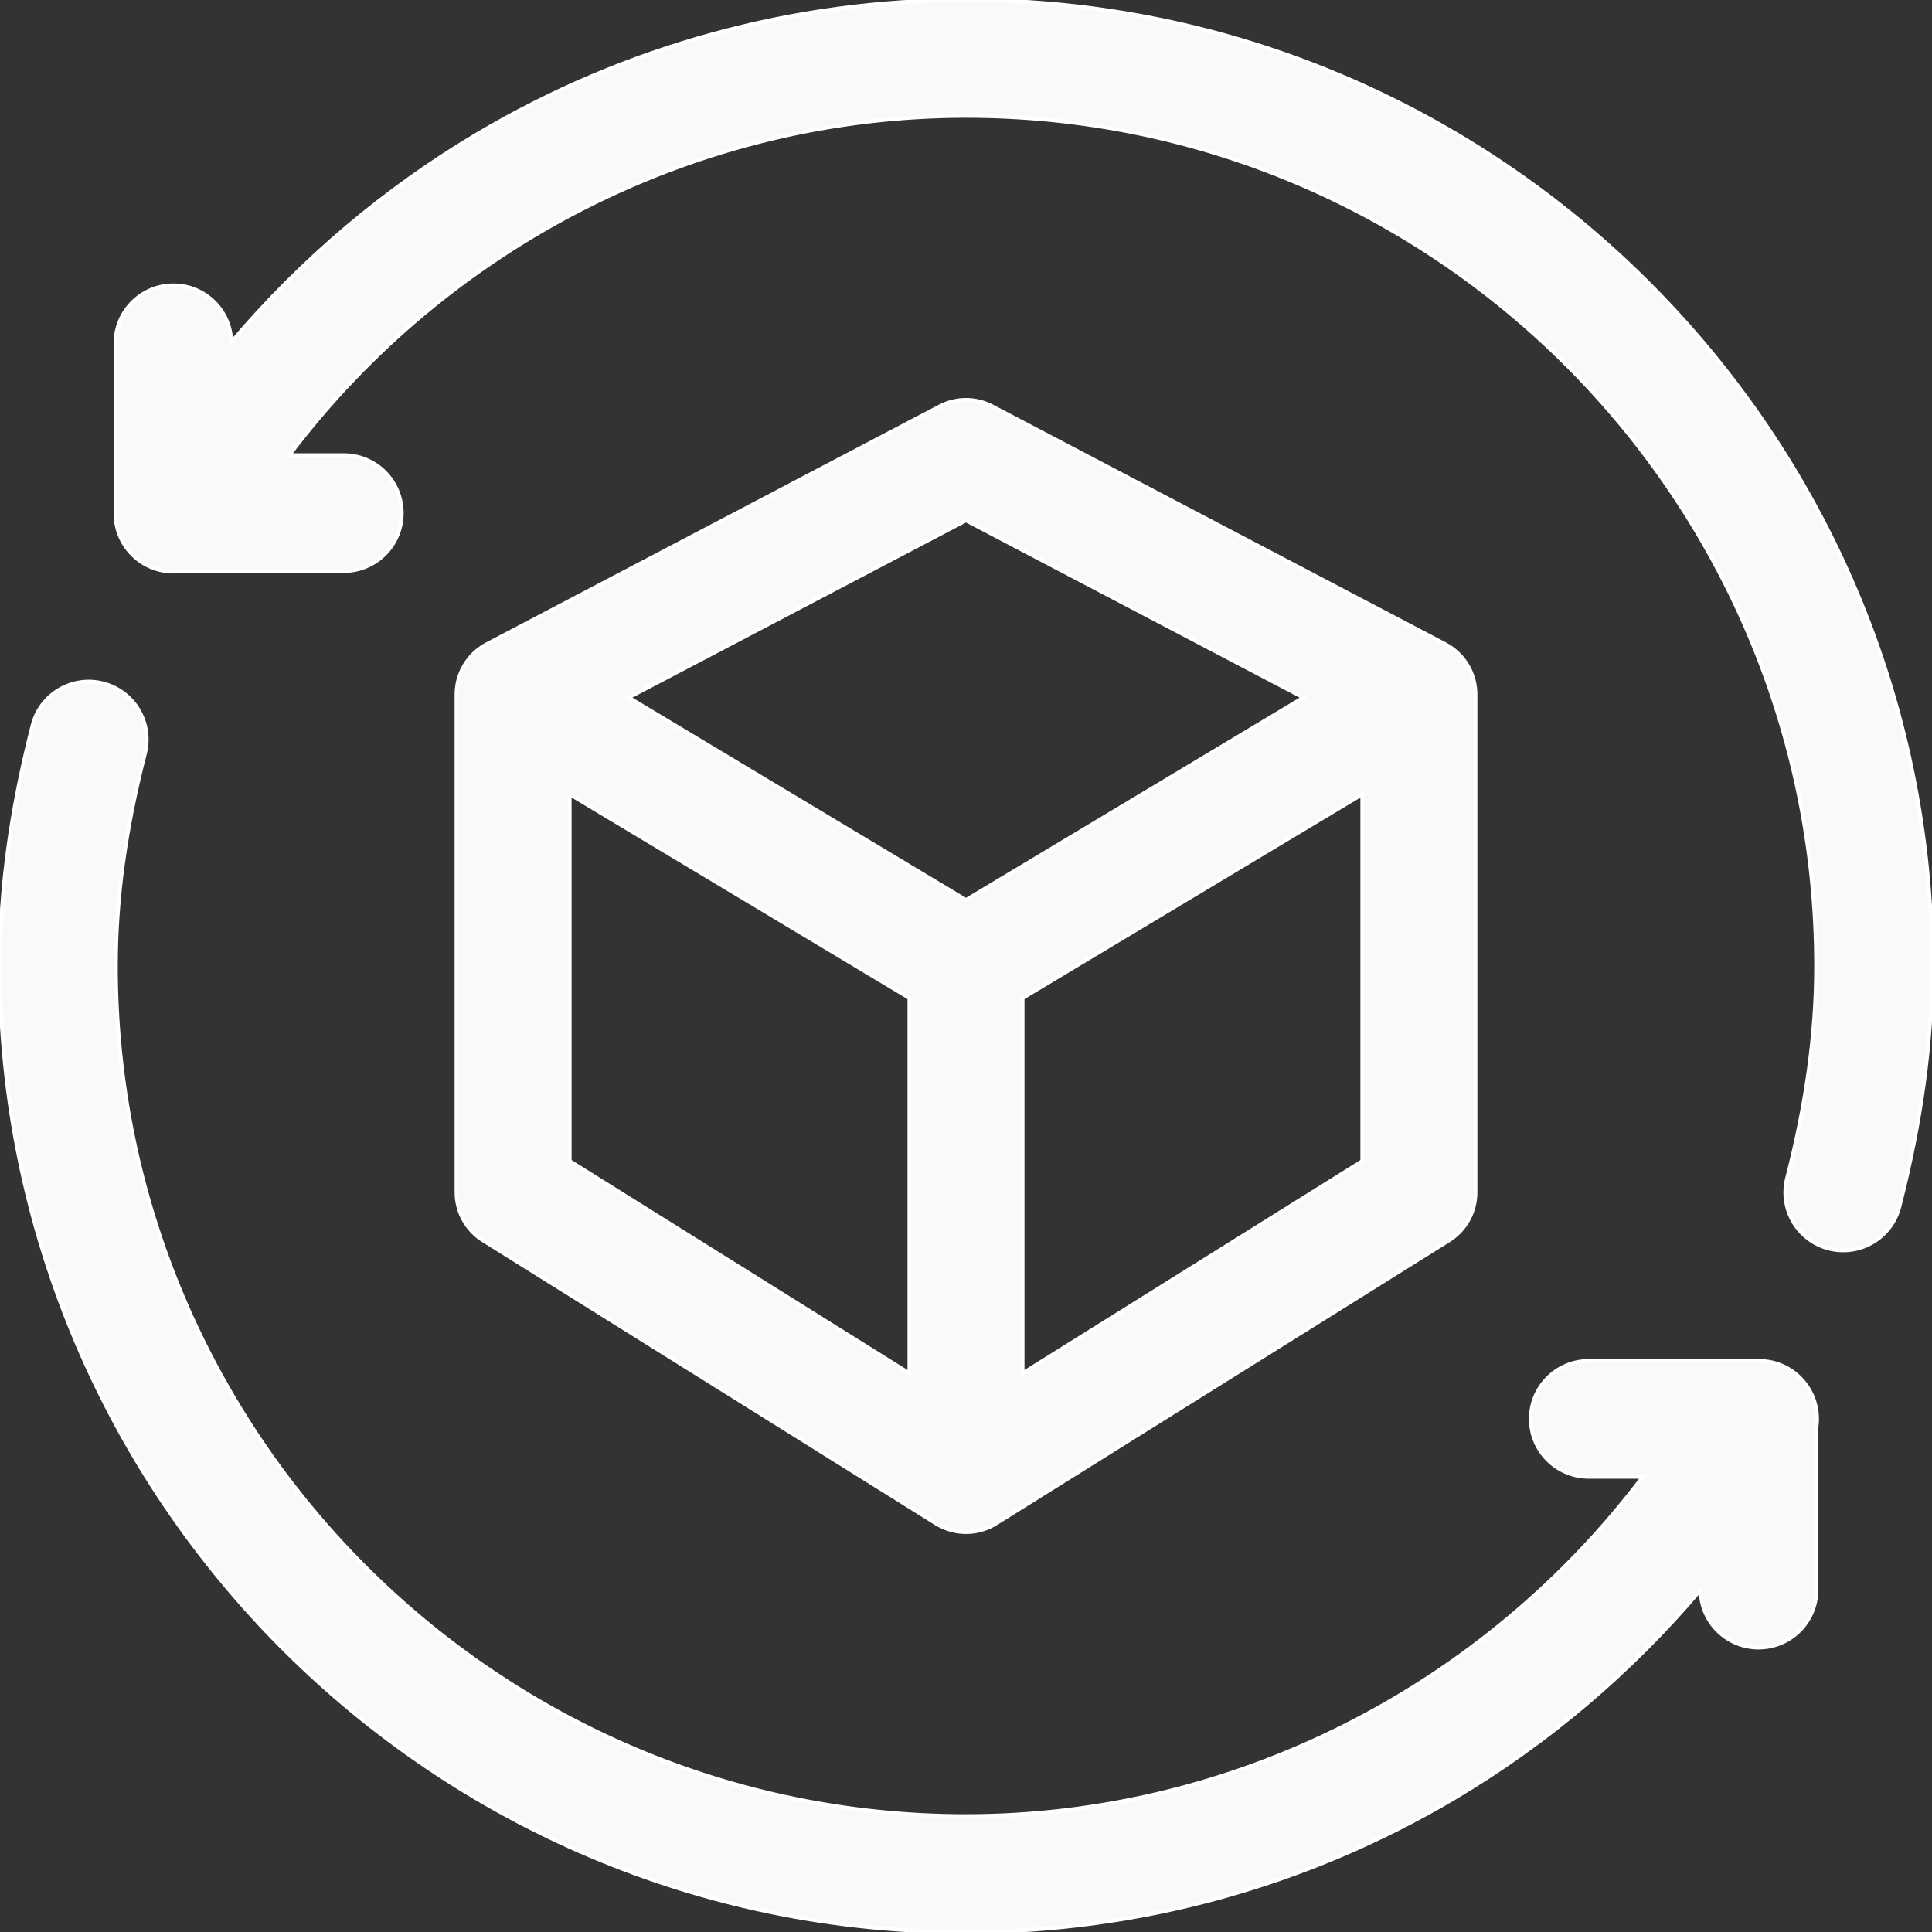 <?xml version="1.0" encoding="UTF-8" standalone="no"?>
<svg
   xmlns:dc="http://purl.org/dc/elements/1.1/"
   xmlns:cc="http://creativecommons.org/ns#"
   xmlns:rdf="http://www.w3.org/1999/02/22-rdf-syntax-ns#"
   xmlns:svg="http://www.w3.org/2000/svg"
   xmlns="http://www.w3.org/2000/svg"
   xmlns:sodipodi="http://sodipodi.sourceforge.net/DTD/sodipodi-0.dtd"
   xmlns:inkscape="http://www.inkscape.org/namespaces/inkscape"
   version="1.1"
   id="Capa_1"
   x="0px"
   y="0px"
   viewBox="0 0 512 512"
   style="enable-background:new 0 0 512 512;"
   xml:space="preserve"
   sodipodi:docname="cube-rotate-white.svg"
   inkscape:version="1.0.1 (c497b03c, 2020-09-10)"><rect x="0" y="0" width="512" height="512" fill="#333333" stroke="none"/><defs
   id="defs854" /><sodipodi:namedview
   pagecolor="#ffffff"
   bordercolor="#666666"
   borderopacity="1"
   objecttolerance="10"
   gridtolerance="10"
   guidetolerance="10"
   inkscape:pageopacity="0"
   inkscape:pageshadow="2"
   inkscape:window-width="1920"
   inkscape:window-height="1027"
   id="namedview852"
   showgrid="false"
   inkscape:zoom="1.3027344"
   inkscape:cx="256"
   inkscape:cy="256"
   inkscape:window-x="1440"
   inkscape:window-y="25"
   inkscape:window-maximized="1"
   inkscape:current-layer="Capa_1" />
<g
   id="g837"
   style="fill:#f9f9f9">
	<g
   id="g835"
   style="fill:#f9f9f9">
		<path
   stroke="white"
   d="M382.996,170.703l-120.022-63.012c-4.366-2.292-9.582-2.292-13.948,0l-120.022,63.012    c-0.067,0.035-0.131,0.076-0.197,0.112c-0.073,0.04-0.148,0.074-0.221,0.115c-4.502,2.554-7.53,7.385-7.603,12.847    c-0.001,0.07-0.007,0.139-0.007,0.208v132.025h-0.001c0,5.173,2.664,9.981,7.051,12.722l120.022,75.014    c0.106,0.066,0.216,0.123,0.323,0.186c4.922,2.905,10.916,2.729,15.58-0.186l120.022-75.014c4.387-2.741,7.051-7.549,7.051-12.722    V183.987C391.025,178.53,387.996,173.34,382.996,170.703z M240.997,363.956l-90.017-56.26v-97.211l90.017,54.01V363.956z     M256,238.505l-89.408-53.645L256,137.92l89.408,46.94L256,238.505z M361.019,307.695l-90.017,56.26v-99.461l90.017-54.01V307.695    z"
   id="path833"
   style="fill:#f9f9f9" />
	</g>
</g>
<g
   id="g843"
   style="fill:#f9f9f9">
	<g
   id="g841"
   style="fill:#f9f9f9">
		<path
   stroke="white"
   d="M466.185,360.666H421.03c-8.481,0-15.356,6.875-15.356,15.356c0,8.481,6.874,15.356,15.356,15.356h14.318    C393.04,447.418,326.546,481.288,256,481.288C131.776,481.288,30.712,380.225,30.712,256c0-17.735,2.512-36.113,7.678-56.183    c2.114-8.213-2.83-16.585-11.043-18.698c-8.215-2.113-16.585,2.83-18.698,11.043C2.829,214.766,0.001,235.648,0.001,256    c0,141.159,114.84,256,255.999,256c45.575,0,90.376-12.295,129.559-35.557c24.652-14.635,46.659-33.344,65.126-55.133    c0.022,8.462,6.886,15.316,15.354,15.316c8.481,0,15.356-6.875,15.356-15.356v-43.126    C482.679,368.935,475.527,360.666,466.185,360.666z"
   id="path839"
   style="fill:#f9f9f9" />
	</g>
</g>
<g
   id="g849"
   style="fill:#f9f9f9">
	<g
   id="g847"
   style="fill:#f9f9f9">
		<path
   stroke="white"
   d="M256,0c-45.575,0-90.376,12.295-129.559,35.557c-24.657,14.638-46.668,33.352-65.138,55.146    c-0.144-8.356-6.95-15.089-15.342-15.089c-8.481,0-15.356,6.875-15.356,15.356v45.154c0,9.273,8.182,16.493,17.478,15.211h43.031    c8.481,0,15.356-6.875,15.356-15.356c0-8.481-6.874-15.357-15.355-15.357H76.652C118.96,64.582,185.454,30.712,256,30.712    c124.224,0,225.288,101.064,225.288,225.288c0,17.735-2.512,36.113-7.678,56.183c-2.114,8.212,2.83,16.585,11.043,18.698    c8.214,2.114,16.585-2.832,18.698-11.043c5.819-22.605,8.648-43.487,8.648-63.839C511.999,114.841,397.159,0,256,0z"
   id="path845"
   style="fill:#f9f9f9" />
	</g>
</g>
</svg>
